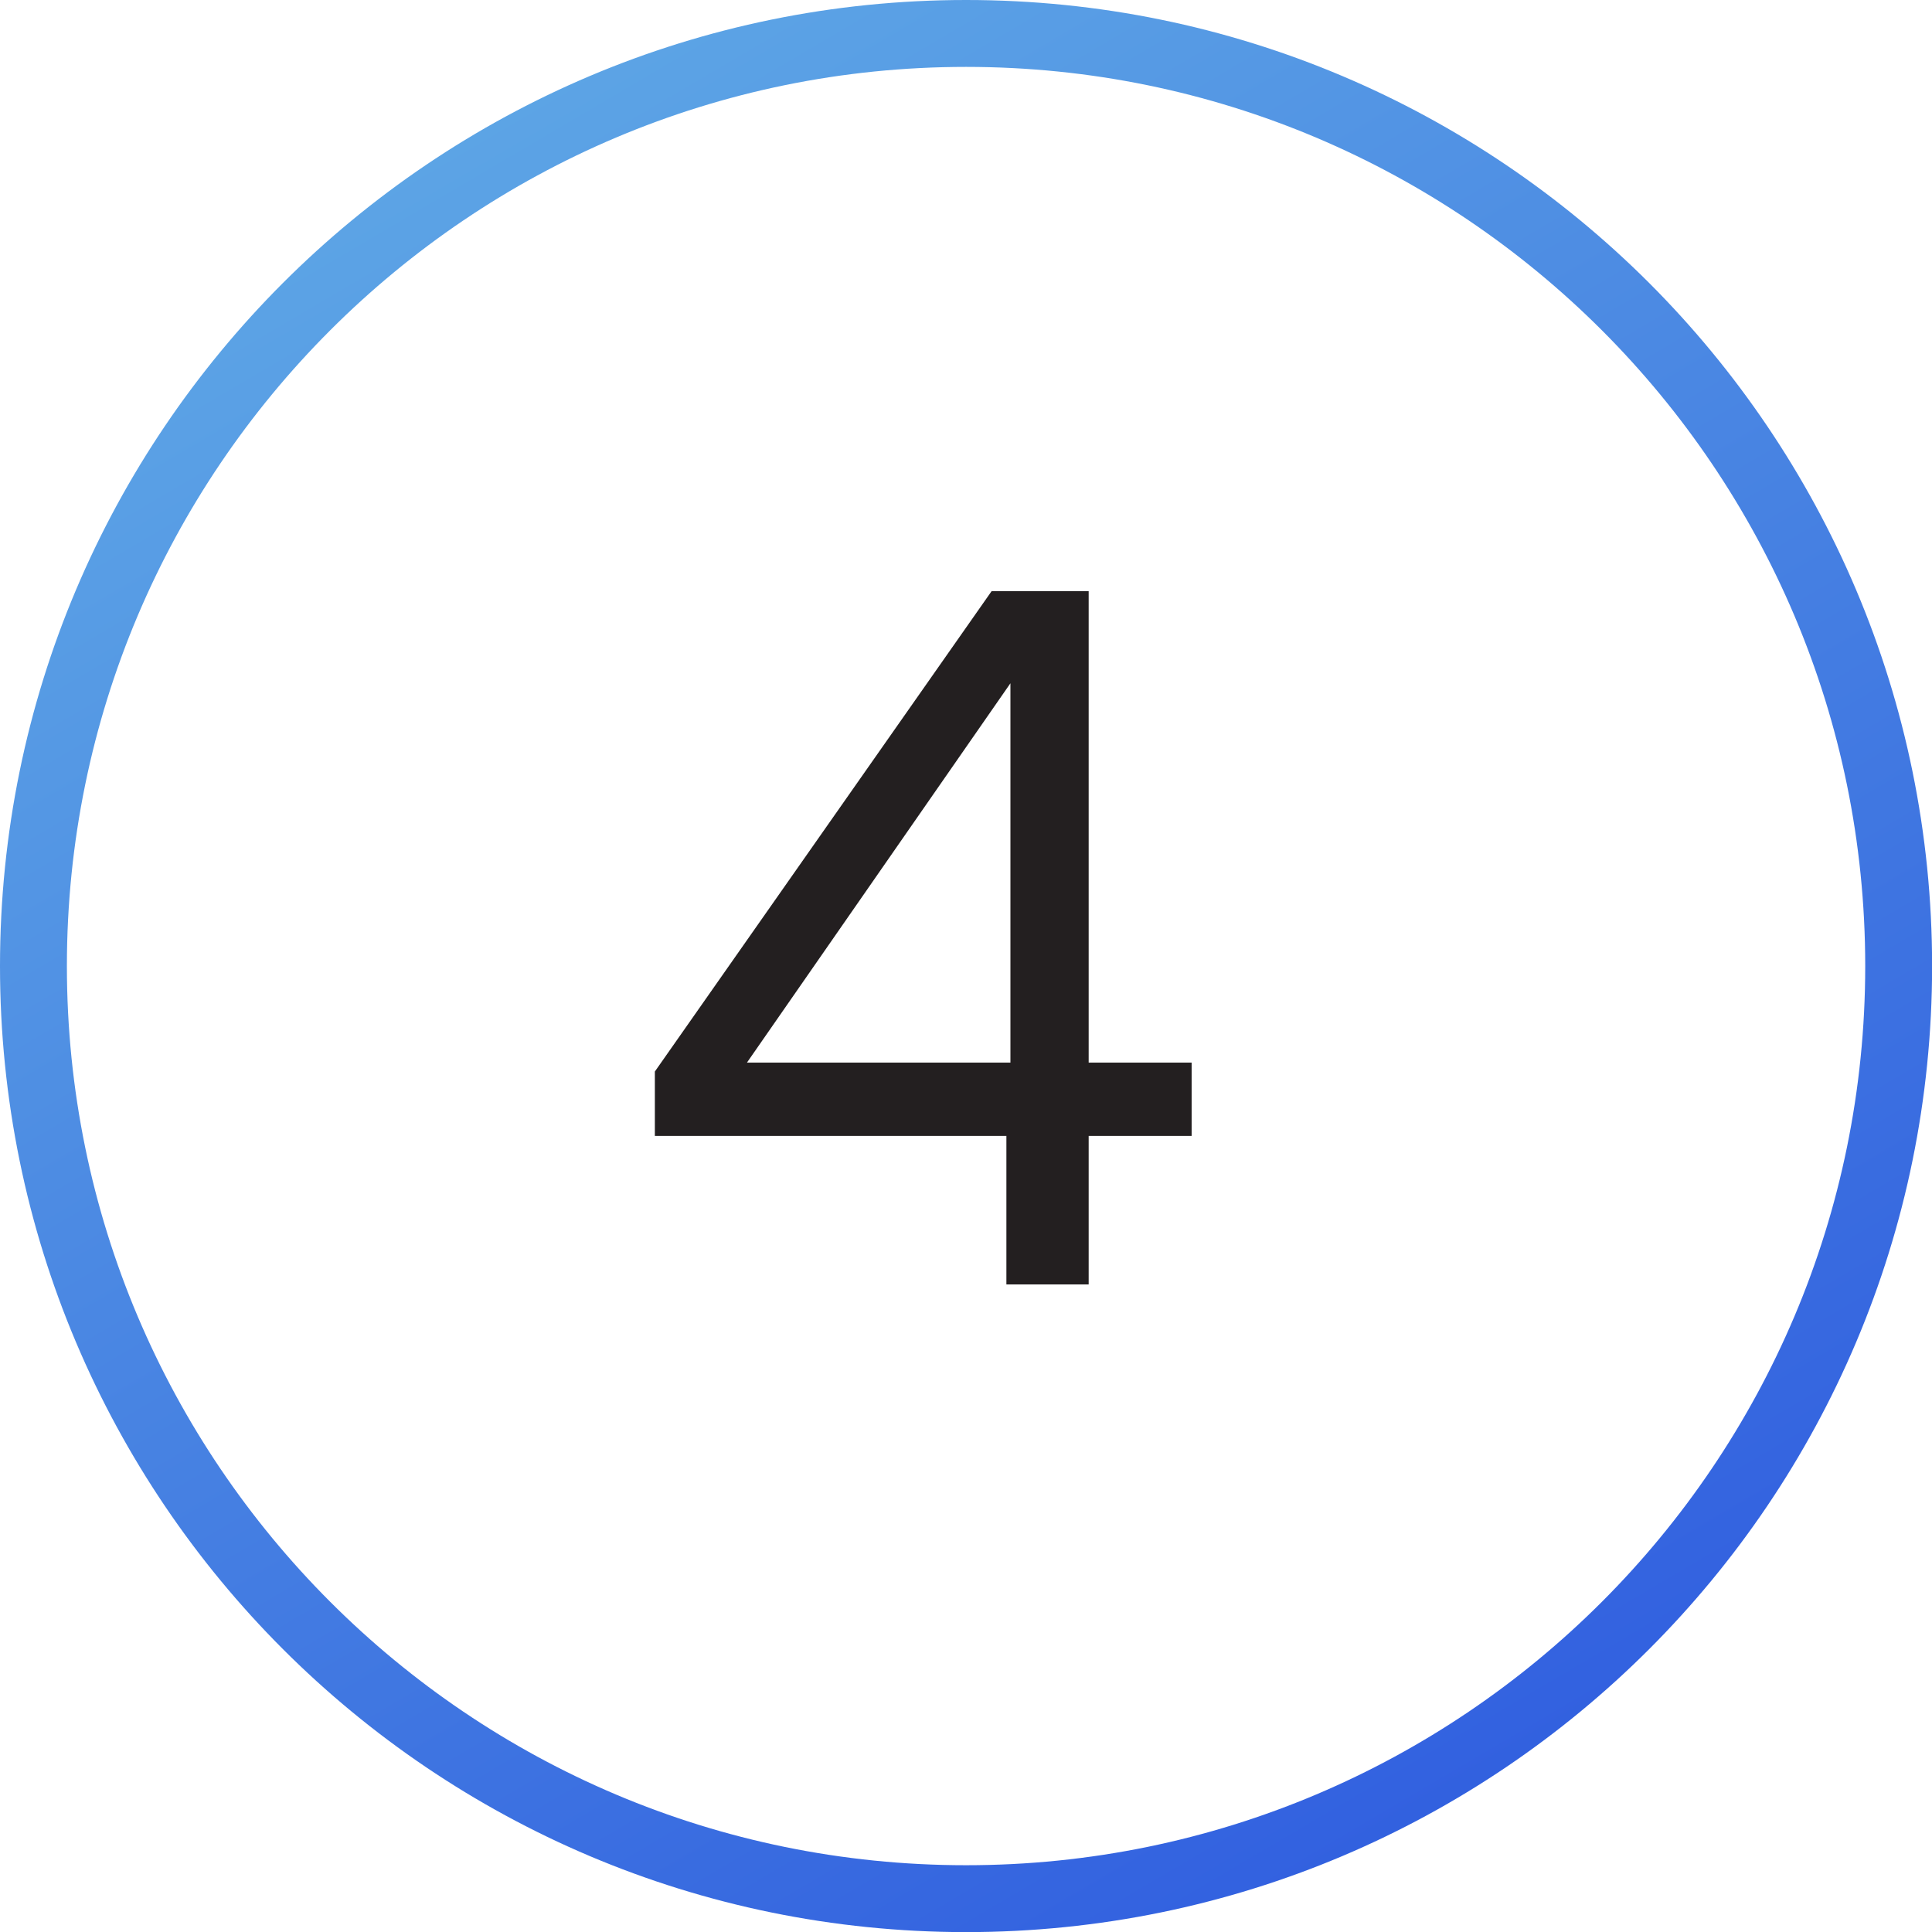 <svg xmlns="http://www.w3.org/2000/svg" xmlns:xlink="http://www.w3.org/1999/xlink" width="500" zoomAndPan="magnify" viewBox="0 0 375 375" height="500" preserveAspectRatio="xMidYMid meet" version="1.0"><defs><g/><clipPath id="af018f3eaa"><path d="M 187.512 362.039 C 91.121 362.039 12.984 283.898 12.984 187.512 C 12.984 91.121 91.121 12.984 187.512 12.984 C 283.898 12.984 362.039 91.121 362.039 187.512 C 362.039 283.898 283.898 362.039 187.512 362.039 Z M 187.512 0 C 83.953 0 0 83.953 0 187.512 C 0 291.07 83.953 375.02 187.512 375.02 C 291.07 375.02 375.02 291.07 375.02 187.512 C 375.02 83.953 291.07 0 187.512 0 Z M 187.512 0 " clip-rule="nonzero"/></clipPath><linearGradient x1="517.678" gradientTransform="matrix(0.613, 0, 0, 0.613, 0, 0)" y1="666.334" x2="93.633" gradientUnits="userSpaceOnUse" y2="-55.04" id="d1d8de6f11"><stop stop-opacity="1" stop-color="rgb(16.716%, 33.202%, 87.222%)" offset="0"/><stop stop-opacity="1" stop-color="rgb(16.805%, 33.342%, 87.234%)" offset="0.008"/><stop stop-opacity="1" stop-color="rgb(16.98%, 33.624%, 87.257%)" offset="0.016"/><stop stop-opacity="1" stop-color="rgb(17.157%, 33.905%, 87.282%)" offset="0.023"/><stop stop-opacity="1" stop-color="rgb(17.332%, 34.187%, 87.306%)" offset="0.031"/><stop stop-opacity="1" stop-color="rgb(17.508%, 34.468%, 87.331%)" offset="0.039"/><stop stop-opacity="1" stop-color="rgb(17.685%, 34.75%, 87.355%)" offset="0.047"/><stop stop-opacity="1" stop-color="rgb(17.86%, 35.033%, 87.378%)" offset="0.055"/><stop stop-opacity="1" stop-color="rgb(18.037%, 35.313%, 87.402%)" offset="0.062"/><stop stop-opacity="1" stop-color="rgb(18.213%, 35.596%, 87.427%)" offset="0.07"/><stop stop-opacity="1" stop-color="rgb(18.39%, 35.876%, 87.451%)" offset="0.078"/><stop stop-opacity="1" stop-color="rgb(18.565%, 36.159%, 87.476%)" offset="0.086"/><stop stop-opacity="1" stop-color="rgb(18.742%, 36.44%, 87.5%)" offset="0.094"/><stop stop-opacity="1" stop-color="rgb(18.918%, 36.722%, 87.523%)" offset="0.102"/><stop stop-opacity="1" stop-color="rgb(19.095%, 37.004%, 87.547%)" offset="0.109"/><stop stop-opacity="1" stop-color="rgb(19.27%, 37.285%, 87.572%)" offset="0.117"/><stop stop-opacity="1" stop-color="rgb(19.446%, 37.567%, 87.596%)" offset="0.125"/><stop stop-opacity="1" stop-color="rgb(19.623%, 37.848%, 87.621%)" offset="0.133"/><stop stop-opacity="1" stop-color="rgb(19.798%, 38.13%, 87.643%)" offset="0.141"/><stop stop-opacity="1" stop-color="rgb(19.975%, 38.411%, 87.668%)" offset="0.148"/><stop stop-opacity="1" stop-color="rgb(20.151%, 38.693%, 87.692%)" offset="0.156"/><stop stop-opacity="1" stop-color="rgb(20.328%, 38.976%, 87.717%)" offset="0.164"/><stop stop-opacity="1" stop-color="rgb(20.503%, 39.256%, 87.741%)" offset="0.172"/><stop stop-opacity="1" stop-color="rgb(20.68%, 39.539%, 87.764%)" offset="0.18"/><stop stop-opacity="1" stop-color="rgb(20.856%, 39.819%, 87.788%)" offset="0.188"/><stop stop-opacity="1" stop-color="rgb(21.033%, 40.102%, 87.813%)" offset="0.195"/><stop stop-opacity="1" stop-color="rgb(21.208%, 40.382%, 87.837%)" offset="0.203"/><stop stop-opacity="1" stop-color="rgb(21.384%, 40.665%, 87.862%)" offset="0.211"/><stop stop-opacity="1" stop-color="rgb(21.561%, 40.947%, 87.885%)" offset="0.219"/><stop stop-opacity="1" stop-color="rgb(21.736%, 41.228%, 87.909%)" offset="0.227"/><stop stop-opacity="1" stop-color="rgb(21.913%, 41.51%, 87.933%)" offset="0.234"/><stop stop-opacity="1" stop-color="rgb(22.089%, 41.791%, 87.958%)" offset="0.242"/><stop stop-opacity="1" stop-color="rgb(22.266%, 42.073%, 87.982%)" offset="0.25"/><stop stop-opacity="1" stop-color="rgb(22.441%, 42.354%, 88.007%)" offset="0.258"/><stop stop-opacity="1" stop-color="rgb(22.618%, 42.636%, 88.029%)" offset="0.266"/><stop stop-opacity="1" stop-color="rgb(22.794%, 42.918%, 88.054%)" offset="0.273"/><stop stop-opacity="1" stop-color="rgb(22.969%, 43.199%, 88.078%)" offset="0.281"/><stop stop-opacity="1" stop-color="rgb(23.146%, 43.481%, 88.103%)" offset="0.289"/><stop stop-opacity="1" stop-color="rgb(23.322%, 43.762%, 88.127%)" offset="0.297"/><stop stop-opacity="1" stop-color="rgb(23.499%, 44.044%, 88.15%)" offset="0.305"/><stop stop-opacity="1" stop-color="rgb(23.674%, 44.327%, 88.174%)" offset="0.312"/><stop stop-opacity="1" stop-color="rgb(23.851%, 44.608%, 88.199%)" offset="0.32"/><stop stop-opacity="1" stop-color="rgb(24.026%, 44.89%, 88.223%)" offset="0.328"/><stop stop-opacity="1" stop-color="rgb(24.203%, 45.171%, 88.248%)" offset="0.336"/><stop stop-opacity="1" stop-color="rgb(24.379%, 45.453%, 88.271%)" offset="0.344"/><stop stop-opacity="1" stop-color="rgb(24.556%, 45.734%, 88.295%)" offset="0.352"/><stop stop-opacity="1" stop-color="rgb(24.731%, 46.016%, 88.319%)" offset="0.359"/><stop stop-opacity="1" stop-color="rgb(24.907%, 46.298%, 88.344%)" offset="0.367"/><stop stop-opacity="1" stop-color="rgb(25.084%, 46.579%, 88.368%)" offset="0.37"/><stop stop-opacity="1" stop-color="rgb(25.172%, 46.721%, 88.38%)" offset="0.375"/><stop stop-opacity="1" stop-color="rgb(25.259%, 46.861%, 88.391%)" offset="0.383"/><stop stop-opacity="1" stop-color="rgb(25.436%, 47.142%, 88.416%)" offset="0.391"/><stop stop-opacity="1" stop-color="rgb(25.612%, 47.424%, 88.44%)" offset="0.398"/><stop stop-opacity="1" stop-color="rgb(25.789%, 47.705%, 88.464%)" offset="0.406"/><stop stop-opacity="1" stop-color="rgb(25.964%, 47.987%, 88.489%)" offset="0.414"/><stop stop-opacity="1" stop-color="rgb(26.141%, 48.27%, 88.513%)" offset="0.422"/><stop stop-opacity="1" stop-color="rgb(26.317%, 48.55%, 88.536%)" offset="0.43"/><stop stop-opacity="1" stop-color="rgb(26.492%, 48.833%, 88.56%)" offset="0.438"/><stop stop-opacity="1" stop-color="rgb(26.669%, 49.113%, 88.585%)" offset="0.445"/><stop stop-opacity="1" stop-color="rgb(26.845%, 49.396%, 88.609%)" offset="0.453"/><stop stop-opacity="1" stop-color="rgb(27.022%, 49.677%, 88.634%)" offset="0.461"/><stop stop-opacity="1" stop-color="rgb(27.197%, 49.959%, 88.657%)" offset="0.469"/><stop stop-opacity="1" stop-color="rgb(27.374%, 50.241%, 88.681%)" offset="0.477"/><stop stop-opacity="1" stop-color="rgb(27.55%, 50.522%, 88.705%)" offset="0.484"/><stop stop-opacity="1" stop-color="rgb(27.727%, 50.804%, 88.73%)" offset="0.492"/><stop stop-opacity="1" stop-color="rgb(27.902%, 51.085%, 88.754%)" offset="0.5"/><stop stop-opacity="1" stop-color="rgb(28.079%, 51.367%, 88.777%)" offset="0.508"/><stop stop-opacity="1" stop-color="rgb(28.255%, 51.648%, 88.802%)" offset="0.516"/><stop stop-opacity="1" stop-color="rgb(28.43%, 51.93%, 88.826%)" offset="0.523"/><stop stop-opacity="1" stop-color="rgb(28.607%, 52.213%, 88.85%)" offset="0.531"/><stop stop-opacity="1" stop-color="rgb(28.783%, 52.493%, 88.875%)" offset="0.539"/><stop stop-opacity="1" stop-color="rgb(28.96%, 52.776%, 88.898%)" offset="0.547"/><stop stop-opacity="1" stop-color="rgb(29.135%, 53.056%, 88.922%)" offset="0.555"/><stop stop-opacity="1" stop-color="rgb(29.312%, 53.339%, 88.947%)" offset="0.562"/><stop stop-opacity="1" stop-color="rgb(29.488%, 53.619%, 88.971%)" offset="0.57"/><stop stop-opacity="1" stop-color="rgb(29.665%, 53.902%, 88.995%)" offset="0.578"/><stop stop-opacity="1" stop-color="rgb(29.84%, 54.184%, 89.02%)" offset="0.586"/><stop stop-opacity="1" stop-color="rgb(30.016%, 54.465%, 89.043%)" offset="0.594"/><stop stop-opacity="1" stop-color="rgb(30.193%, 54.747%, 89.067%)" offset="0.602"/><stop stop-opacity="1" stop-color="rgb(30.368%, 55.028%, 89.091%)" offset="0.609"/><stop stop-opacity="1" stop-color="rgb(30.545%, 55.31%, 89.116%)" offset="0.617"/><stop stop-opacity="1" stop-color="rgb(30.721%, 55.591%, 89.14%)" offset="0.625"/><stop stop-opacity="1" stop-color="rgb(30.898%, 55.873%, 89.163%)" offset="0.63"/><stop stop-opacity="1" stop-color="rgb(30.986%, 56.015%, 89.175%)" offset="0.633"/><stop stop-opacity="1" stop-color="rgb(31.073%, 56.155%, 89.188%)" offset="0.641"/><stop stop-opacity="1" stop-color="rgb(31.25%, 56.436%, 89.212%)" offset="0.648"/><stop stop-opacity="1" stop-color="rgb(31.425%, 56.718%, 89.236%)" offset="0.656"/><stop stop-opacity="1" stop-color="rgb(31.602%, 56.999%, 89.261%)" offset="0.664"/><stop stop-opacity="1" stop-color="rgb(31.778%, 57.281%, 89.284%)" offset="0.672"/><stop stop-opacity="1" stop-color="rgb(31.953%, 57.562%, 89.308%)" offset="0.68"/><stop stop-opacity="1" stop-color="rgb(32.13%, 57.845%, 89.333%)" offset="0.688"/><stop stop-opacity="1" stop-color="rgb(32.306%, 58.127%, 89.357%)" offset="0.695"/><stop stop-opacity="1" stop-color="rgb(32.483%, 58.408%, 89.381%)" offset="0.703"/><stop stop-opacity="1" stop-color="rgb(32.658%, 58.69%, 89.406%)" offset="0.711"/><stop stop-opacity="1" stop-color="rgb(32.835%, 58.971%, 89.429%)" offset="0.719"/><stop stop-opacity="1" stop-color="rgb(33.011%, 59.253%, 89.453%)" offset="0.727"/><stop stop-opacity="1" stop-color="rgb(33.188%, 59.534%, 89.478%)" offset="0.734"/><stop stop-opacity="1" stop-color="rgb(33.363%, 59.816%, 89.502%)" offset="0.742"/><stop stop-opacity="1" stop-color="rgb(33.539%, 60.098%, 89.526%)" offset="0.75"/><stop stop-opacity="1" stop-color="rgb(33.716%, 60.379%, 89.549%)" offset="0.758"/><stop stop-opacity="1" stop-color="rgb(33.891%, 60.661%, 89.574%)" offset="0.766"/><stop stop-opacity="1" stop-color="rgb(34.068%, 60.942%, 89.598%)" offset="0.773"/><stop stop-opacity="1" stop-color="rgb(34.244%, 61.224%, 89.622%)" offset="0.781"/><stop stop-opacity="1" stop-color="rgb(34.421%, 61.507%, 89.647%)" offset="0.789"/><stop stop-opacity="1" stop-color="rgb(34.596%, 61.787%, 89.67%)" offset="0.797"/><stop stop-opacity="1" stop-color="rgb(34.773%, 62.07%, 89.694%)" offset="0.805"/><stop stop-opacity="1" stop-color="rgb(34.949%, 62.35%, 89.719%)" offset="0.812"/><stop stop-opacity="1" stop-color="rgb(35.126%, 62.633%, 89.743%)" offset="0.82"/><stop stop-opacity="1" stop-color="rgb(35.301%, 62.914%, 89.767%)" offset="0.828"/><stop stop-opacity="1" stop-color="rgb(35.477%, 63.196%, 89.79%)" offset="0.836"/><stop stop-opacity="1" stop-color="rgb(35.654%, 63.478%, 89.815%)" offset="0.844"/><stop stop-opacity="1" stop-color="rgb(35.829%, 63.759%, 89.839%)" offset="0.852"/><stop stop-opacity="1" stop-color="rgb(36.006%, 64.041%, 89.864%)" offset="0.859"/><stop stop-opacity="1" stop-color="rgb(36.182%, 64.322%, 89.888%)" offset="0.867"/><stop stop-opacity="1" stop-color="rgb(36.359%, 64.604%, 89.912%)" offset="0.875"/><stop stop-opacity="1" stop-color="rgb(36.534%, 64.885%, 89.935%)" offset="0.883"/><stop stop-opacity="1" stop-color="rgb(36.711%, 65.167%, 89.96%)" offset="0.891"/><stop stop-opacity="1" stop-color="rgb(36.887%, 65.45%, 89.984%)" offset="0.898"/><stop stop-opacity="1" stop-color="rgb(37.064%, 65.73%, 90.009%)" offset="0.906"/><stop stop-opacity="1" stop-color="rgb(37.239%, 66.013%, 90.033%)" offset="0.914"/><stop stop-opacity="1" stop-color="rgb(37.415%, 66.293%, 90.056%)" offset="0.922"/><stop stop-opacity="1" stop-color="rgb(37.592%, 66.576%, 90.08%)" offset="0.93"/><stop stop-opacity="1" stop-color="rgb(37.767%, 66.856%, 90.105%)" offset="0.938"/><stop stop-opacity="1" stop-color="rgb(37.944%, 67.139%, 90.129%)" offset="0.945"/><stop stop-opacity="1" stop-color="rgb(38.12%, 67.421%, 90.154%)" offset="0.953"/><stop stop-opacity="1" stop-color="rgb(38.297%, 67.702%, 90.176%)" offset="0.961"/><stop stop-opacity="1" stop-color="rgb(38.472%, 67.984%, 90.201%)" offset="0.969"/><stop stop-opacity="1" stop-color="rgb(38.649%, 68.265%, 90.225%)" offset="0.977"/><stop stop-opacity="1" stop-color="rgb(38.824%, 68.547%, 90.25%)" offset="0.984"/><stop stop-opacity="1" stop-color="rgb(39%, 68.828%, 90.274%)" offset="0.992"/><stop stop-opacity="1" stop-color="rgb(39.177%, 69.11%, 90.297%)" offset="1"/></linearGradient></defs><rect x="-37.5" width="450" fill="#ffffff" y="-37.5" height="450" fill-opacity="1"/><rect x="-37.5" width="450" fill="#ffffff" y="-37.5" height="450" fill-opacity="1"/><g clip-path="url(#af018f3eaa)"><rect x="-37.5" fill="url(#d1d8de6f11)" width="450" y="-37.5" height="450"/></g><g fill="#231f20" fill-opacity="1"><g transform="translate(120.185, 249.313)"><g><path d="M 75.156 0 L 75.156 -28.828 L 6.922 -28.828 L 6.922 -41.328 L 72.281 -134.562 L 91.125 -134.562 L 91.125 -43.062 L 111.109 -43.062 L 111.109 -28.828 L 91.125 -28.828 L 91.125 0 Z M 24.797 -43.062 L 75.938 -43.062 L 75.938 -116.688 Z M 24.797 -43.062 "/></g></g></g></svg>